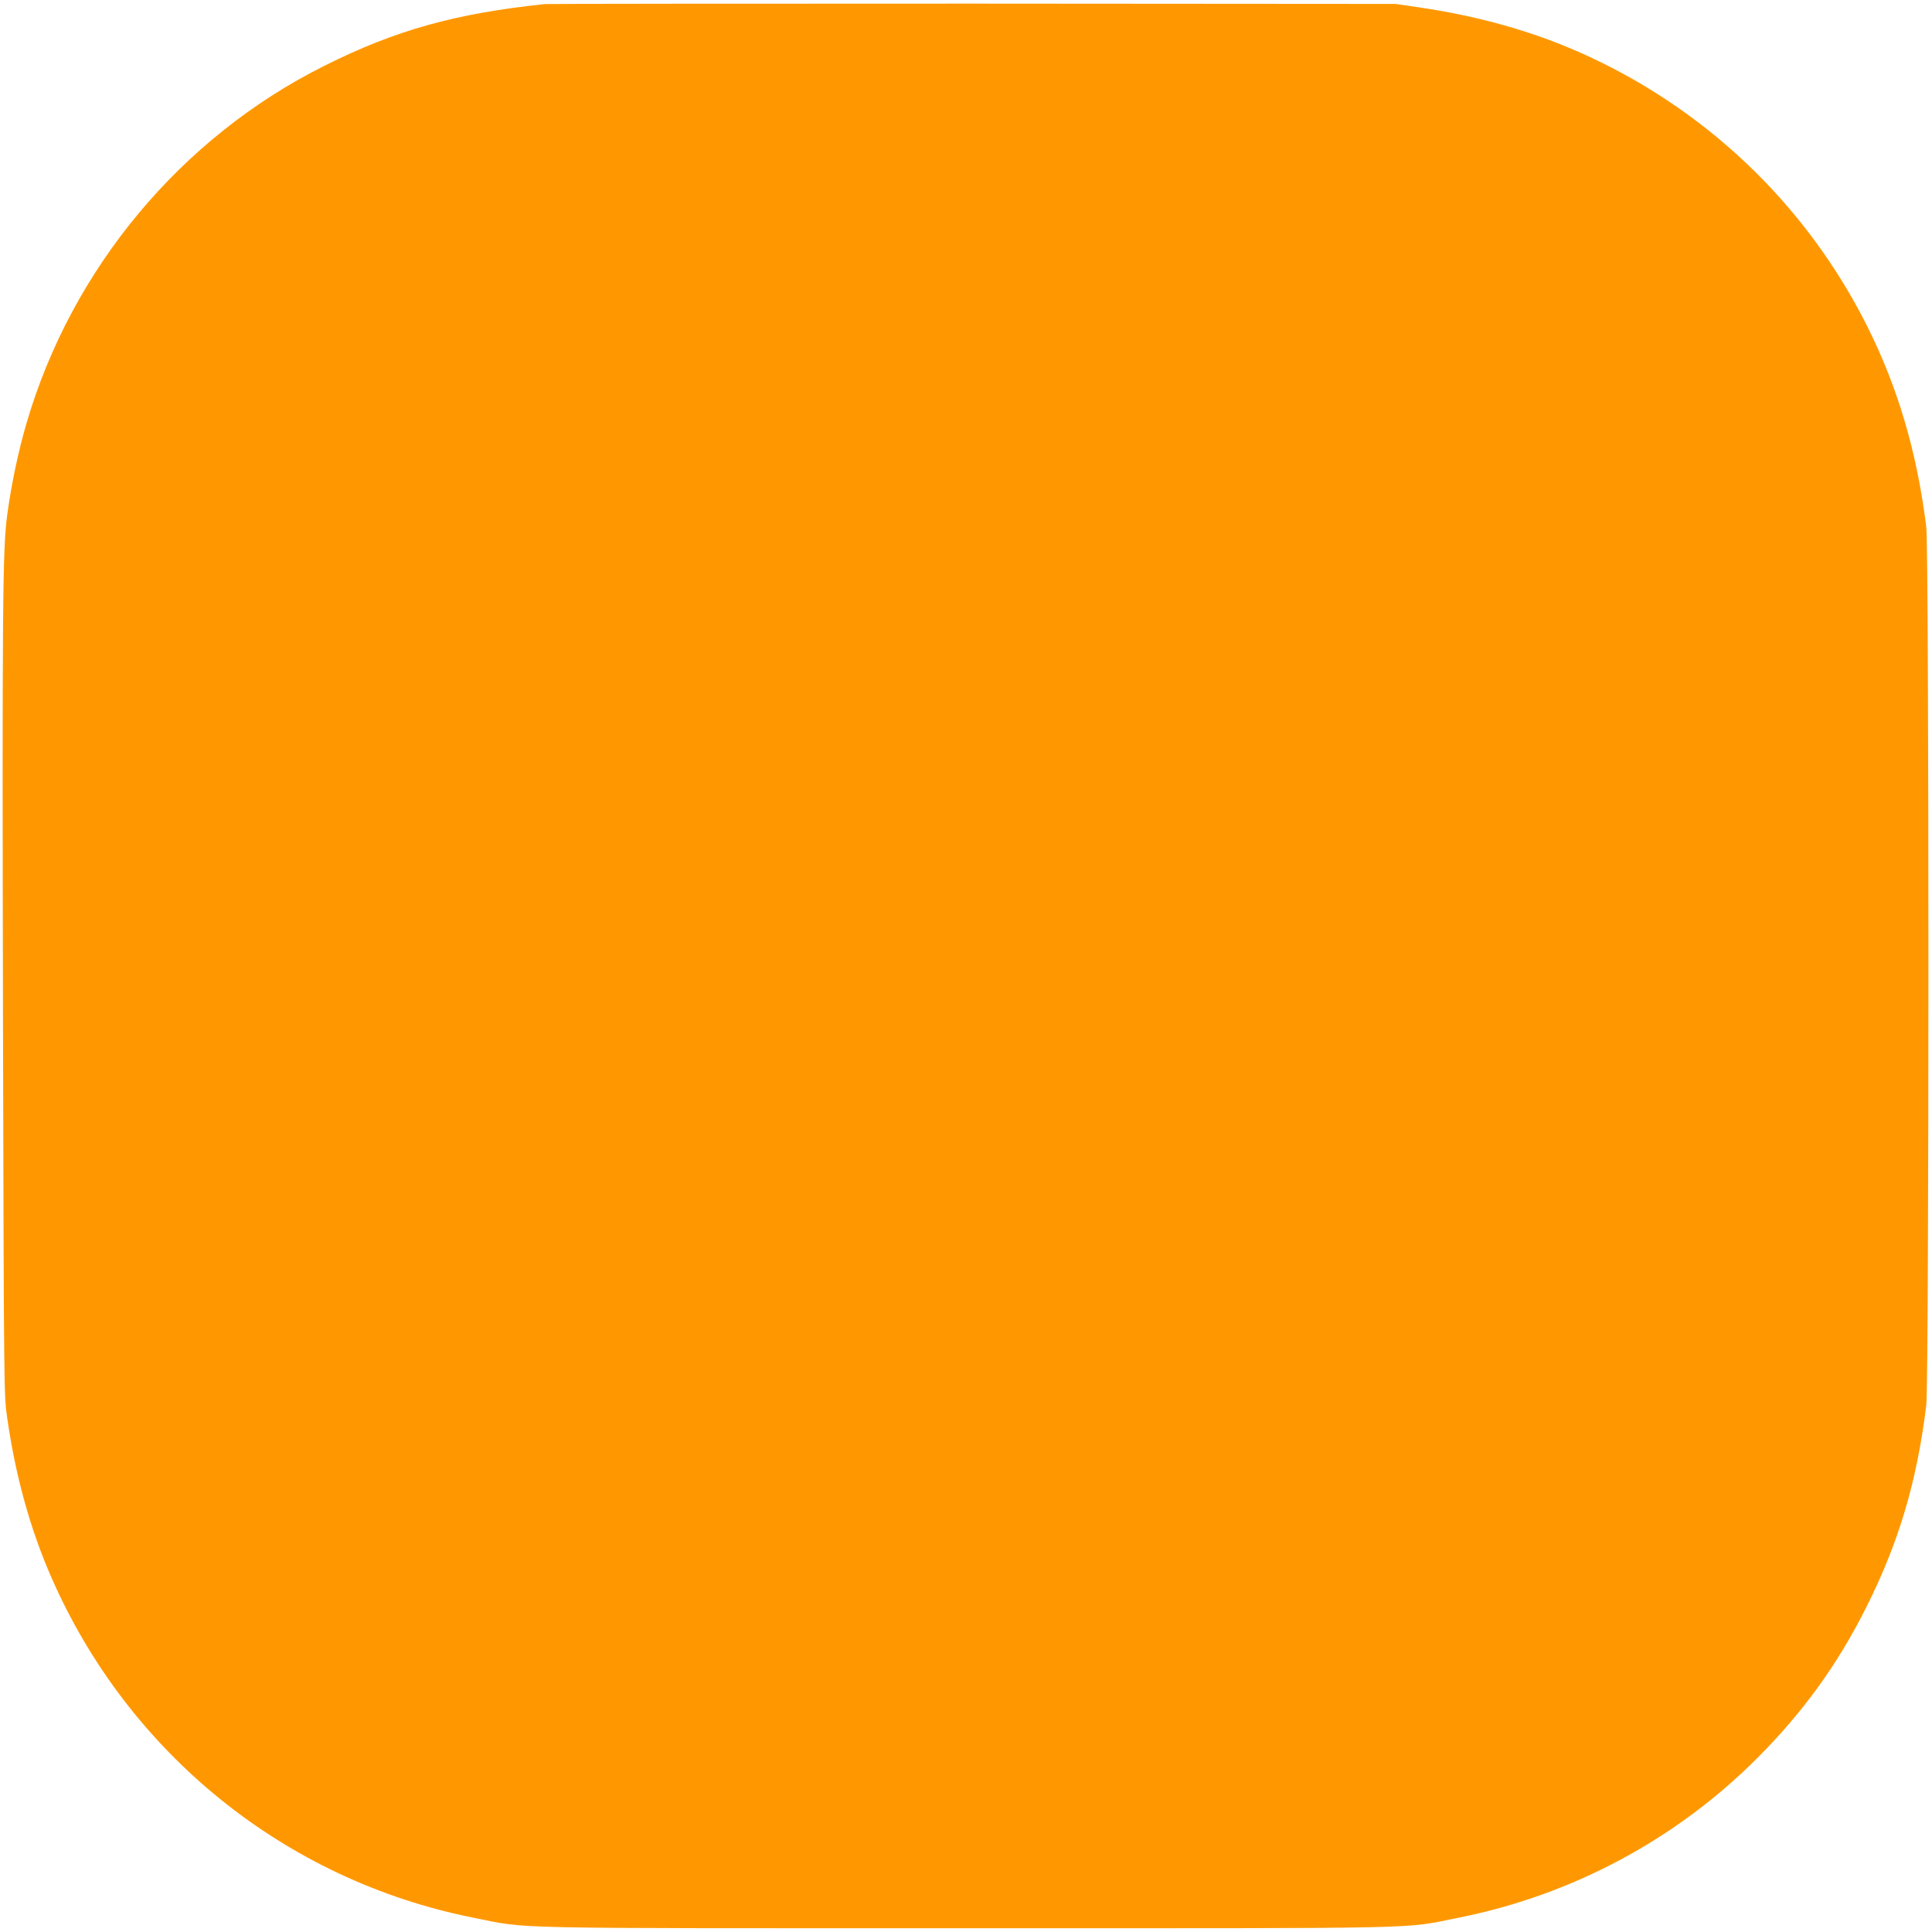 <?xml version="1.0" standalone="no"?>
<!DOCTYPE svg PUBLIC "-//W3C//DTD SVG 20010904//EN"
 "http://www.w3.org/TR/2001/REC-SVG-20010904/DTD/svg10.dtd">
<svg version="1.0" xmlns="http://www.w3.org/2000/svg"
 width="1280pt" height="1280pt" viewBox="0 0 1280 1280"
 preserveAspectRatio="xMidYMid meet">
<g transform="translate(0,1280) scale(0.1,-0.1)"
fill="#ff9800" stroke="none">
<path d="M3610 12773 c-592 -62 -991 -173 -1461 -409 -951 -475 -1675 -1345
-1974 -2370 -54 -186 -99 -398 -127 -603 -31 -225 -34 -618 -28 -3436 6 -2399
6 -2400 28 -2551 55 -385 153 -736 292 -1054 511 -1168 1551 -2007 2795 -2255
379 -75 122 -70 3265 -70 3144 0 2883 -6 3265 70 749 149 1442 519 1980 1060
302 303 529 617 719 995 216 431 336 833 398 1340 19 155 19 5666 0 5820 -62
495 -187 921 -392 1330 -408 813 -1084 1454 -1920 1820 -318 139 -669 236
-1054 292 l-151 22 -2800 2 c-1540 0 -2816 -1 -2835 -3z"/>
</g>
</svg>
